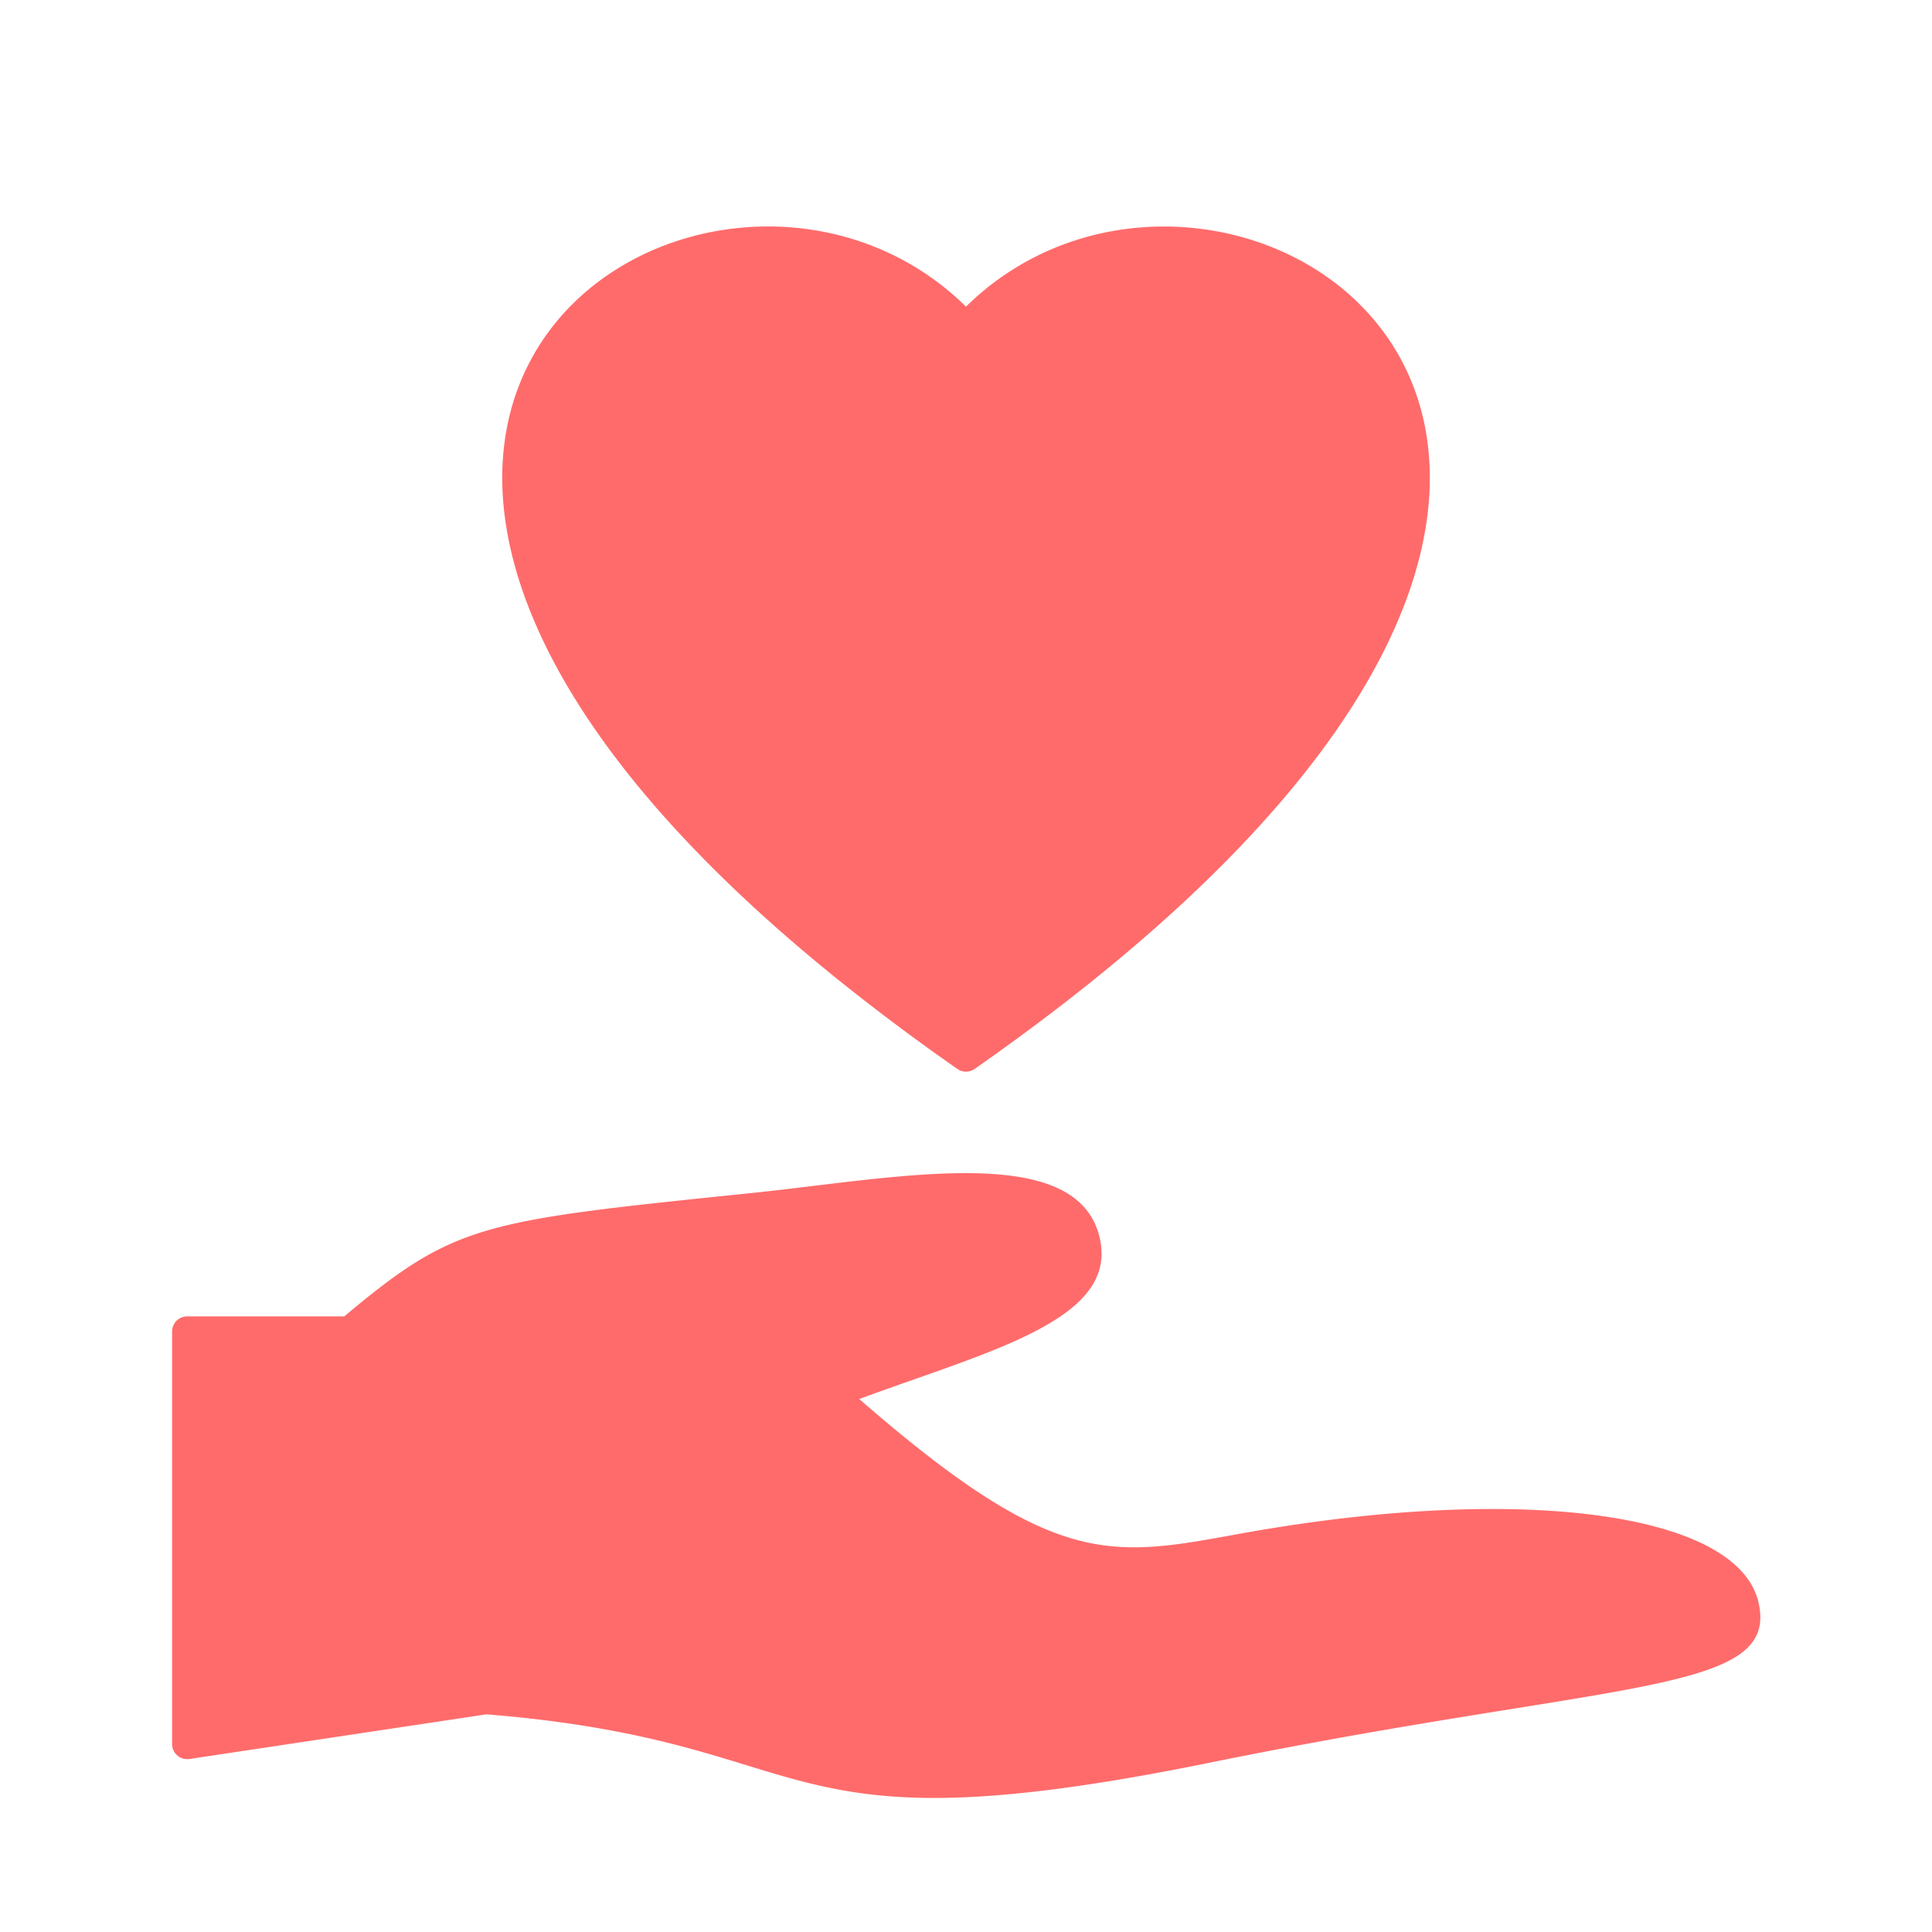 <?xml version="1.0" encoding="UTF-8"?> <svg xmlns="http://www.w3.org/2000/svg" viewBox="0 0 512 512"><g id="Flat"><g id="hand_love_heart_give" data-name="hand, love, heart, give"><path d="m255.997 87.052c-64.032-71.146-232.108 30.679 0 192.948 232.105-162.265 64.059-264.124 0-192.948z" fill="#f49bb4" style="fill: rgb(255, 107, 107);"></path><path d="m405.894 404.254c-107.753-3.748-100.094 41.262-185.852-34.91 16.799-6.298 36.723-13.318 50.03-18.757 29.297-11.975 22.894-40.542-23.623-35.402-117.813 13.015-118.857 8.338-153.768 37.671h-43.073v109.34l79.196-11.907c93.214 7.478 72.735 36.973 191.013 12.918 34.104-6.936 125.001-20.052 136.84-26.376 12.237-6.537 8.957-30.498-50.763-32.576z" fill="#f9b6a6" style="fill: rgb(255, 107, 107);"></path></g></g><g id="Outline"><g id="hand_love_heart_give-2" data-name="hand, love, heart, give"><path d="m253.705 283.278c-233.917-163.534-67.811-271.04 2.292-202.012 70.052-68.981 236.306 38.414 2.292 202.012a4.001 4.001 0 0 1 -4.584 0zm2.292-8.166c223.169-157.431 63.168-252.272 2.974-185.384a4.016 4.016 0 0 1 -5.947 0c-60.175-66.863-220.186 27.958 2.974 185.384z" fill="#000000" style="fill: rgb(255, 107, 107);"></path><path d="m128.942 454.312-78.739 11.838a4.002 4.002 0 0 1 -4.595-3.956v-109.339a4 4 0 0 1 4-4h41.618c29.418-24.605 36.061-25.289 107.438-32.635 38.751-3.987 86.213-13.996 92.665 11.384 5.612 22.073-28.852 30.299-63.621 43.155 51.415 44.736 66.091 42.054 100.071 35.84 73.754-13.482 132.623-6.173 138.238 18.041 5.675 24.469-37.341 20.506-145.404 42.486-118.974 24.196-99.879-5.35-191.672-12.813zm.182-8.012c93.851 7.529 72.82 36.796 189.896 12.985 106.318-21.622 142.321-19.409 139.205-32.838-3.547-15.297-51.775-26.102-129.007-11.979-36.837 6.735-53.519 9.662-111.833-42.134a4.003 4.003 0 0 1 1.252-6.736c43.634-16.359 68.417-22.344 64.938-36.022-4.323-17.001-44.003-9.523-84.092-5.397-71.455 7.354-75.732 7.795-104.229 31.74a4 4 0 0 1 -2.573.938h-39.073v100.693c78.768-11.843 74.795-11.304 75.516-11.248z" fill="#000000" style="fill: rgb(255, 107, 107);"></path></g></g></svg> 